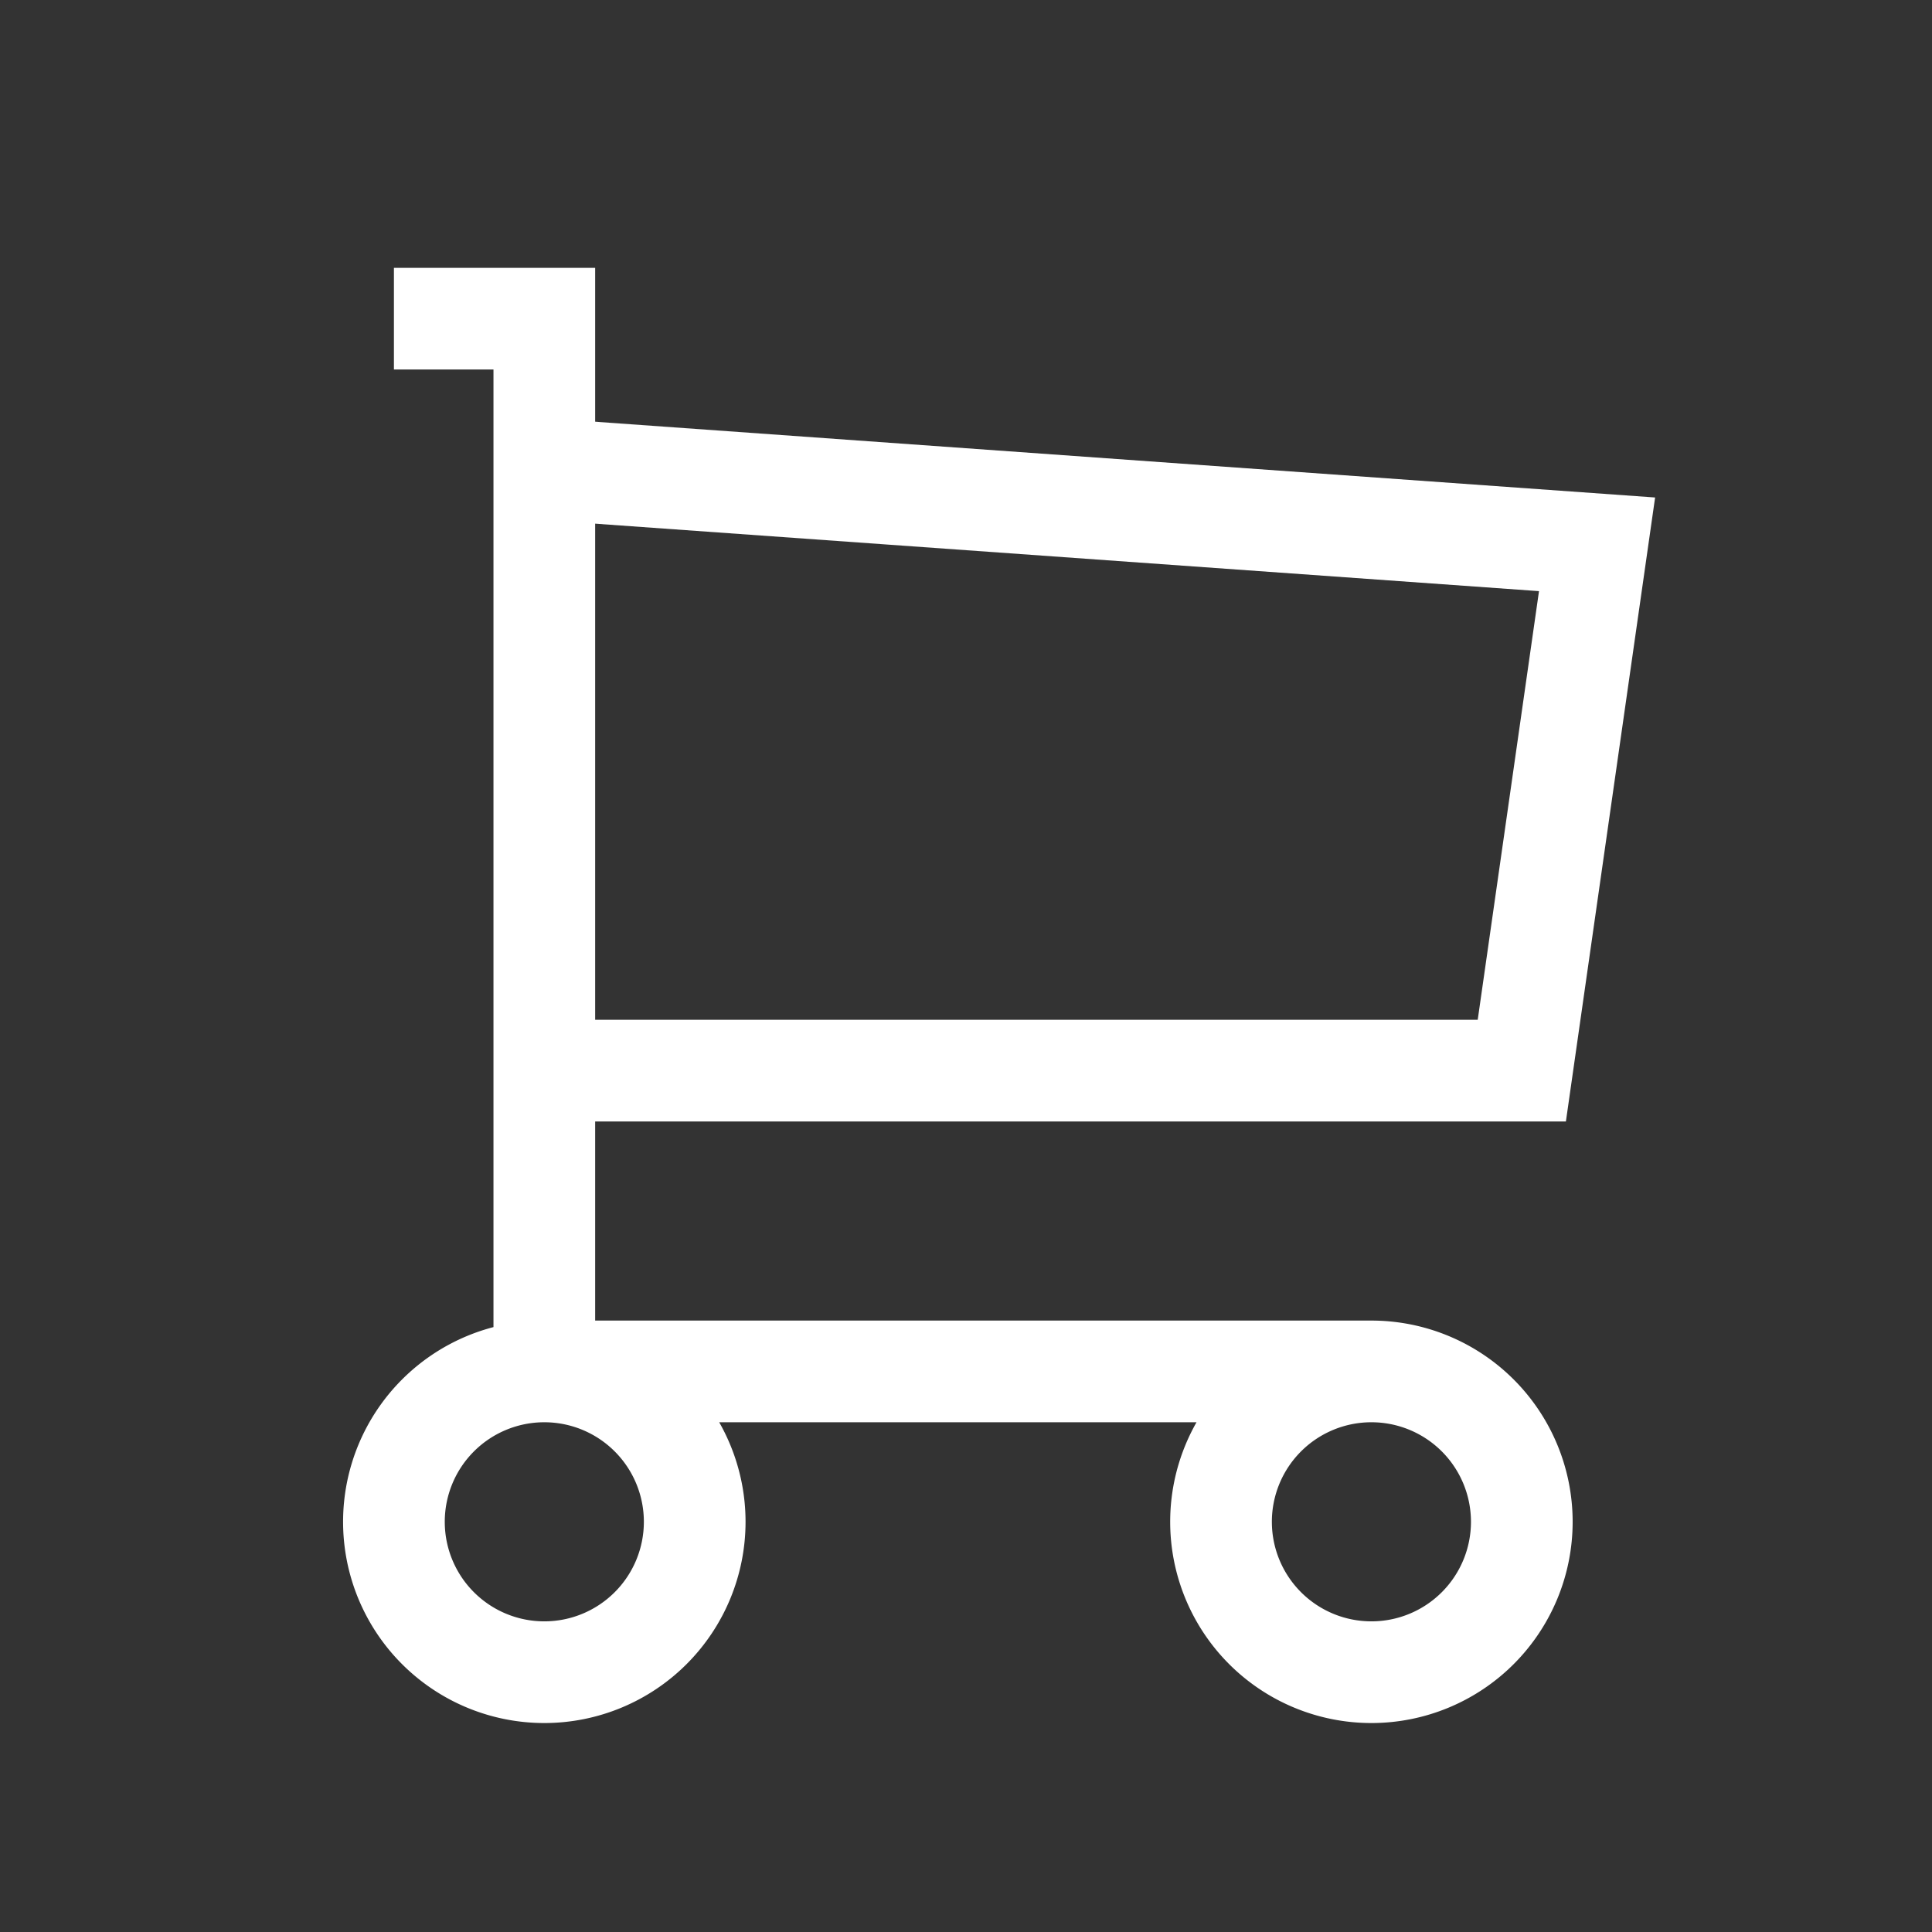 <svg width="19" height="19" fill="none" xmlns="http://www.w3.org/2000/svg"><rect width="100%" height="100%" fill="#333333" stroke="none"/><path d="M5.353 16.445a1.479 1.479 0 1 0 0-2.958 1.479 1.479 0 0 0 0 2.958Zm8.134 0a1.479 1.479 0 1 0 0-2.958 1.479 1.479 0 0 0 0 2.958Zm0-2.958H5.353V3.134H3.874" stroke="#fff"/><path d="m5.353 4.613 10.353.74-.74 5.176H5.353" stroke="#fff"/></svg>